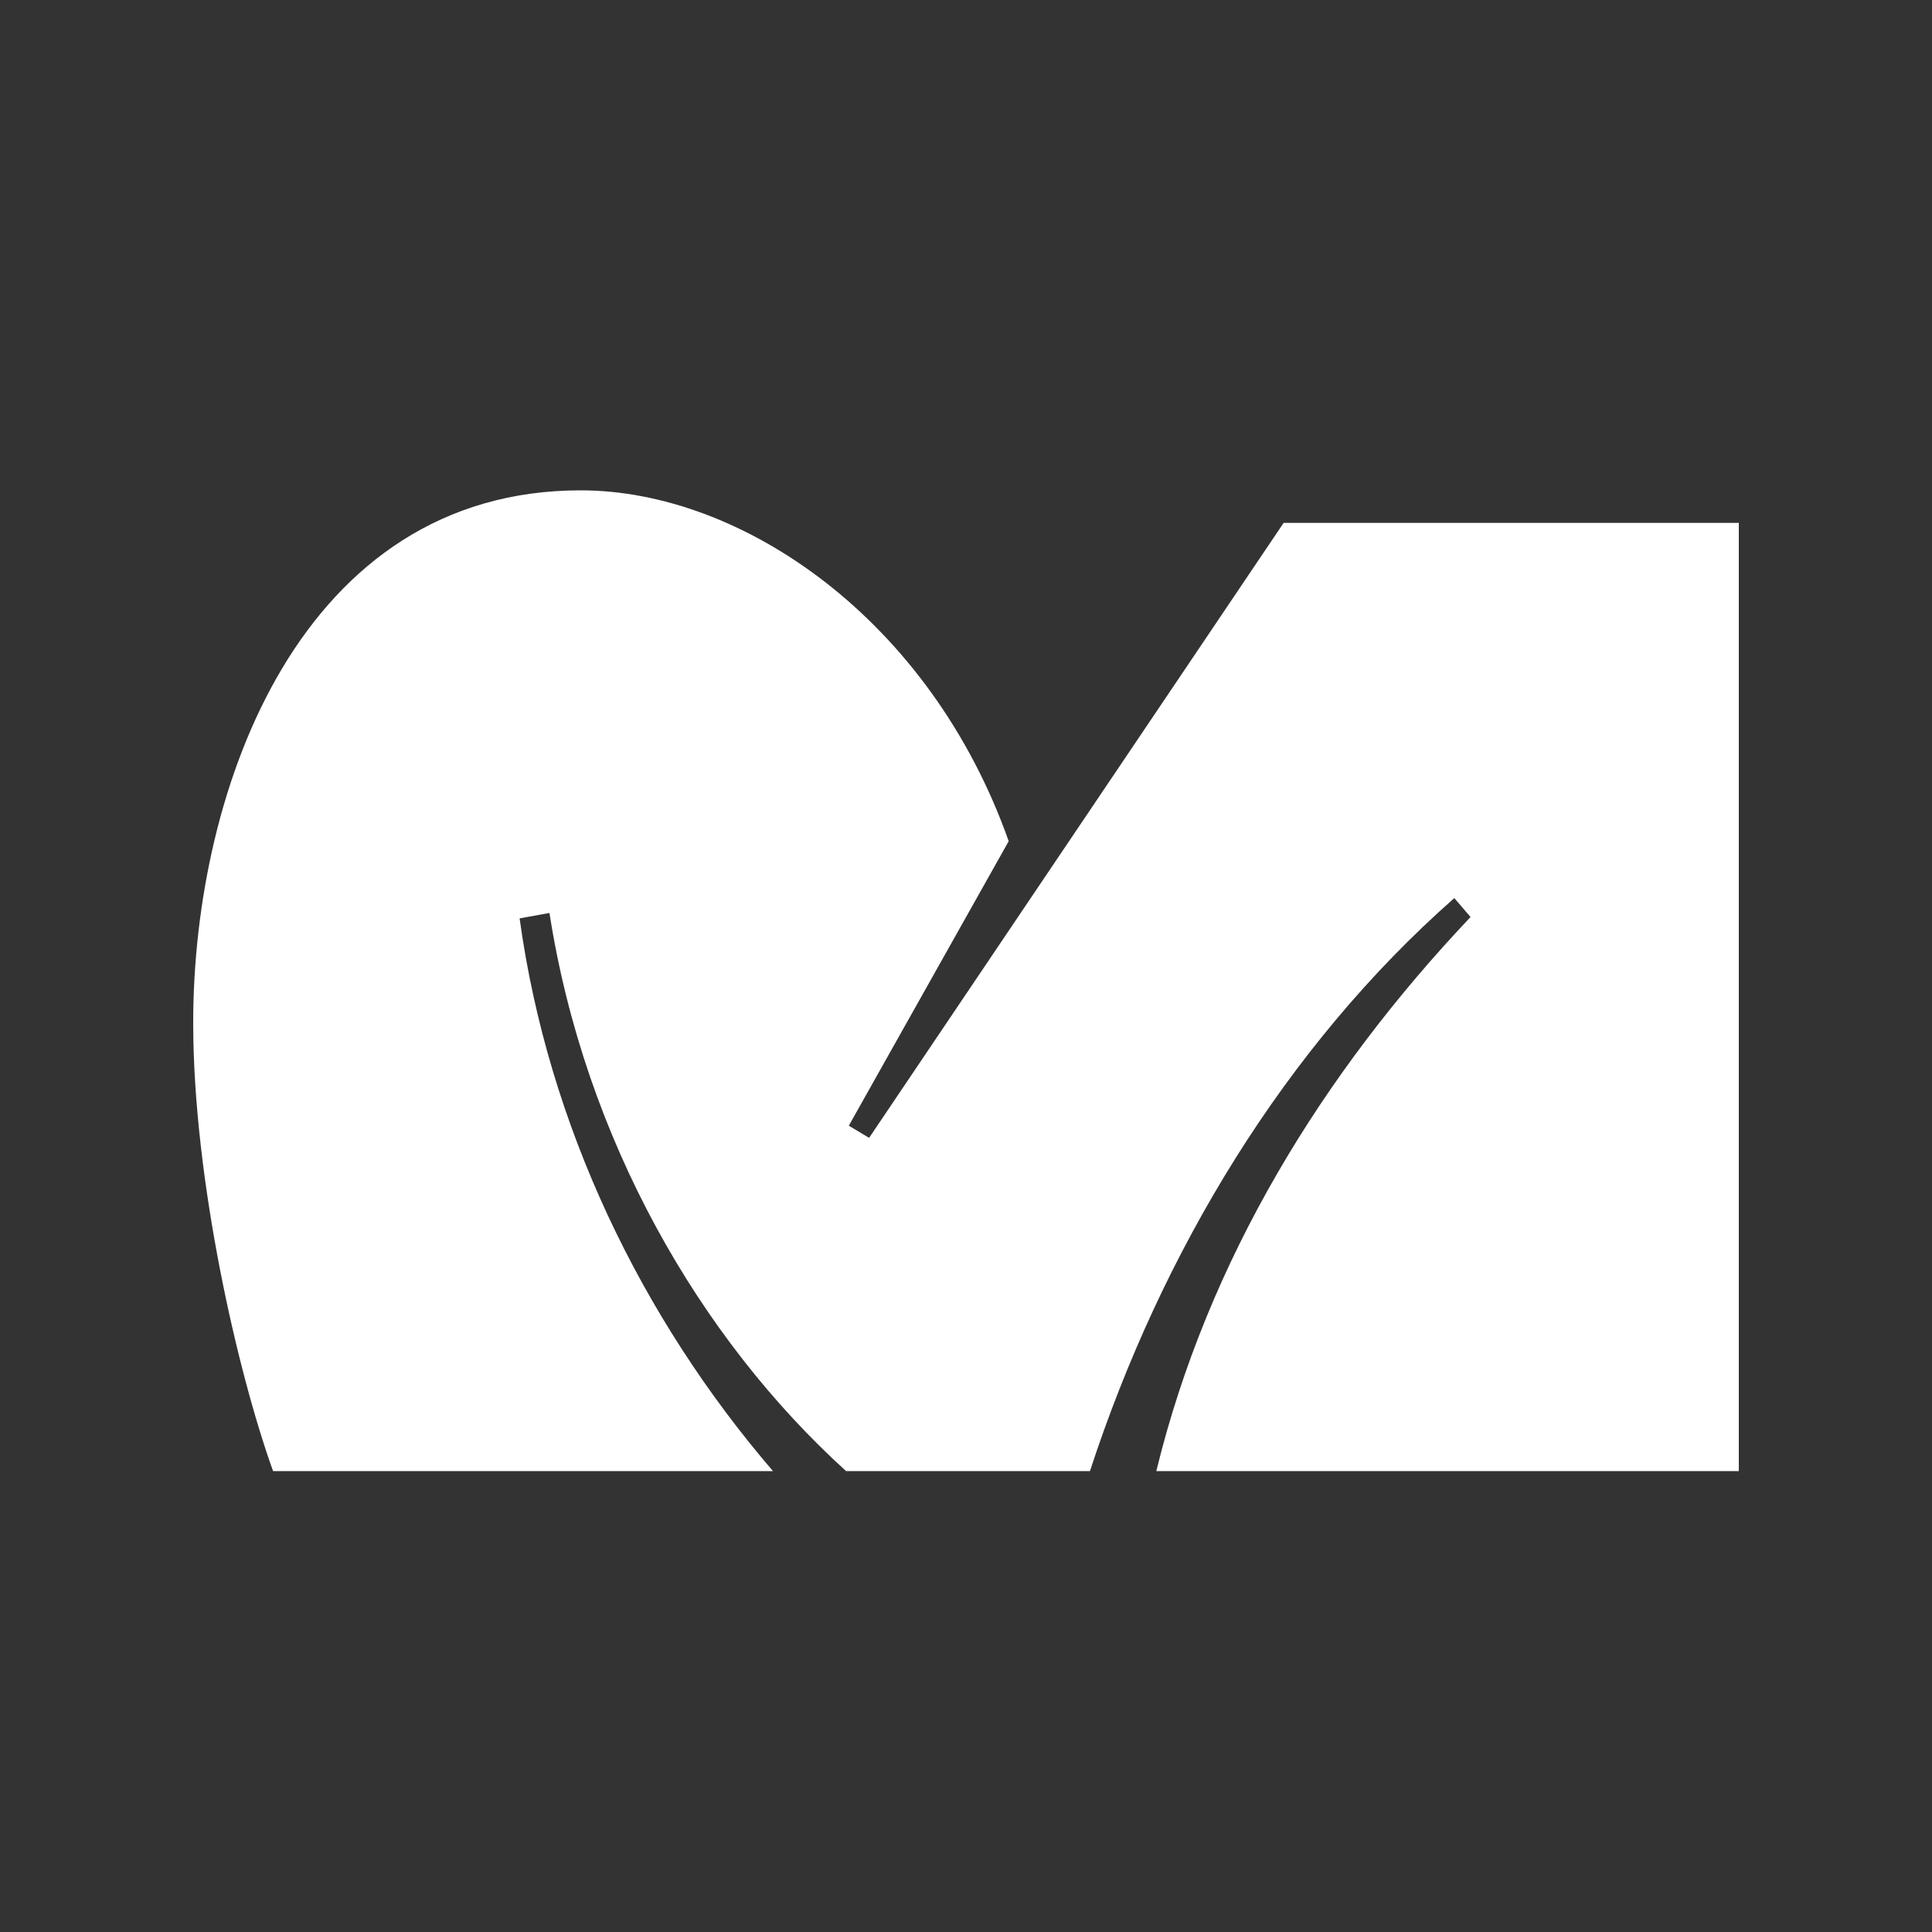 <svg width="20" height="20" viewBox="0 0 20 20" fill="none" xmlns="http://www.w3.org/2000/svg">
<rect x="0" y="0" width="20" height="20" fill="#333333" stroke="none"/>
<path d="M8.759 15.229H11.283C12.026 12.957 13.302 10.84 15.055 9.297L15.223 9.493C13.695 11.106 12.503 13.041 11.97 15.229H18V5.413H13.288L8.997 11.779L8.787 11.653L10.442 8.708C9.628 6.408 7.679 5.076 6.011 5.076C3.122 5.076 2 8.147 2 10.587C2 12.214 2.463 14.219 2.827 15.229H8.002C6.641 13.644 5.674 11.653 5.379 9.507L5.688 9.451C6.053 11.793 7.244 13.855 8.759 15.229Z" fill="white"/>
</svg>
